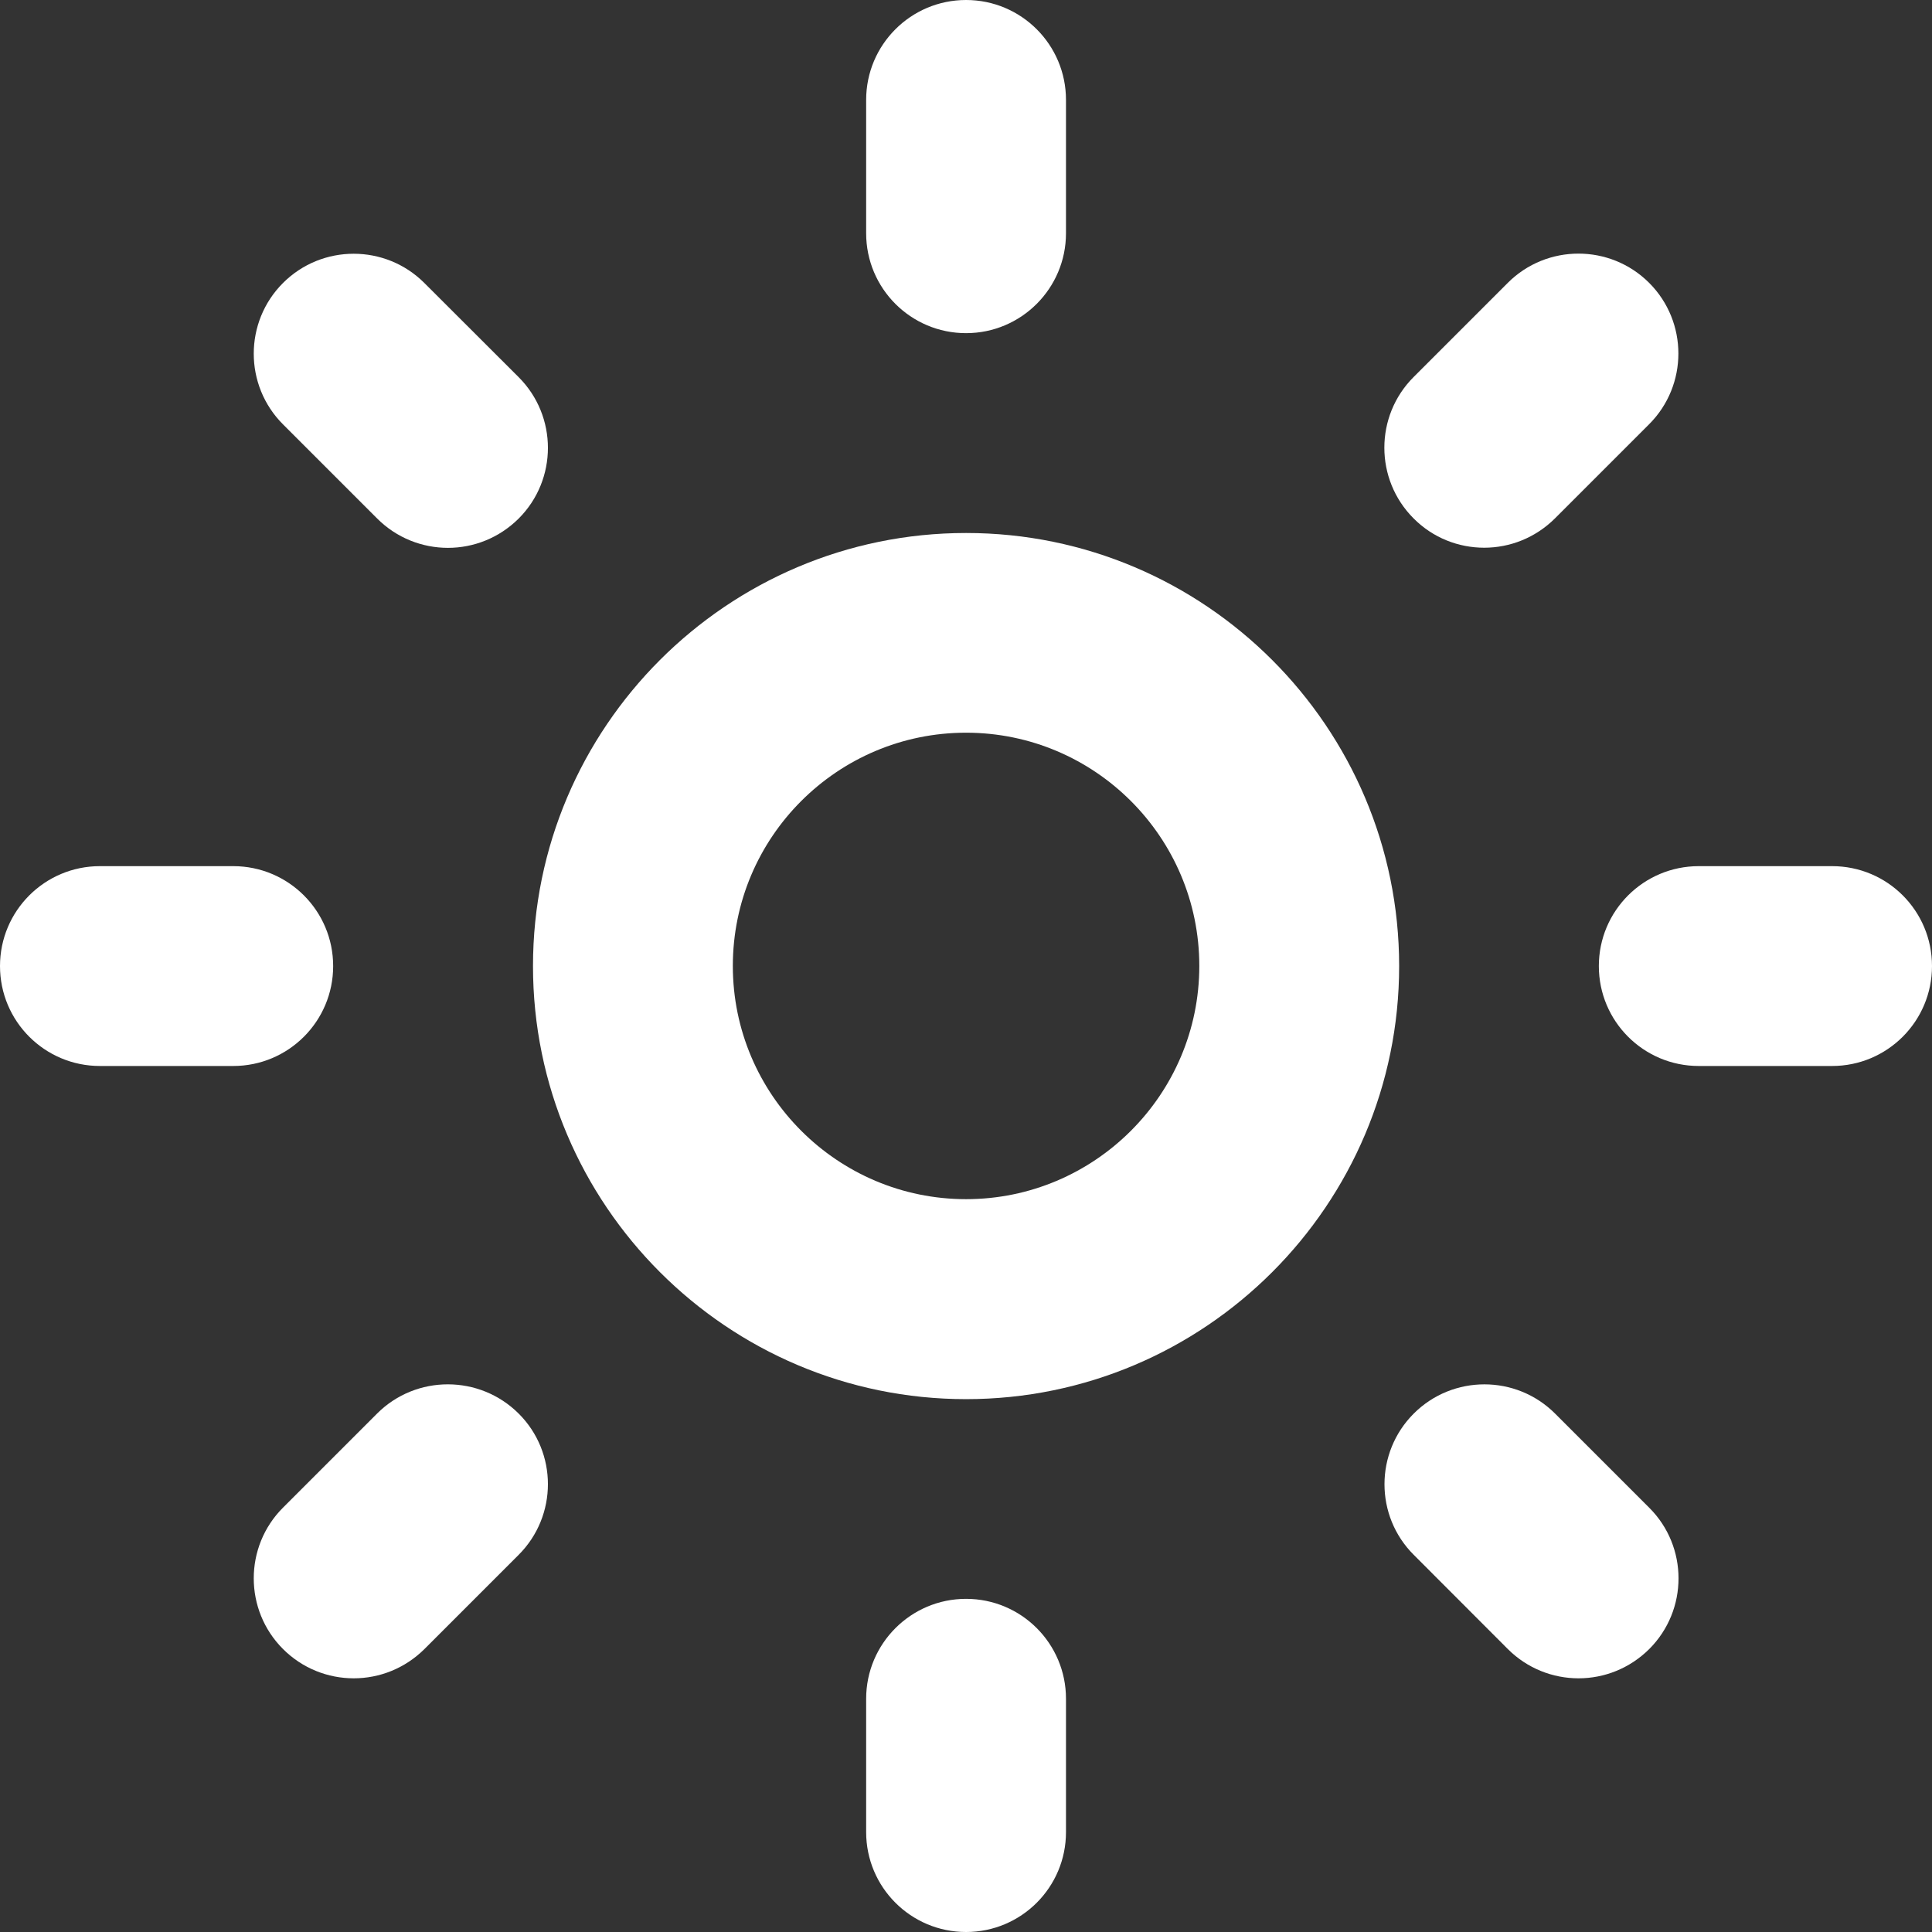 <?xml version="1.0" encoding="utf-8"?>
<!-- Generator: Adobe Illustrator 28.0.0, SVG Export Plug-In . SVG Version: 6.00 Build 0)  -->
<svg version="1.1" id="Livello_1" xmlns="http://www.w3.org/2000/svg" xmlns:xlink="http://www.w3.org/1999/xlink" x="0px" y="0px"
	 viewBox="0 0 141.73 141.73" style="enable-background:new 0 0 141.73 141.73;" xml:space="preserve">
<rect x="0" y="0" width="141.73" height="141.73" fill="#333333" stroke="none"/>
<style type="text/css">
	.st0{fill:#FFFFFF;}
</style>
<g>
	<path class="st0" d="M70.87,39.1c-17.52,0-31.77,14.25-31.77,31.77s14.25,31.77,31.77,31.77s31.77-14.25,31.77-31.77
		C102.64,53.35,88.39,39.1,70.87,39.1z M70.87,87.97c-9.43,0-17.11-7.67-17.11-17.11s7.67-17.11,17.11-17.11s17.11,7.67,17.11,17.11
		C87.98,80.3,80.3,87.97,70.87,87.97z"/>
	<path class="st0" d="M78.2,17.11V7.33C78.2,3.28,74.92,0,70.87,0c-4.05,0-7.33,3.28-7.33,7.33v9.78c0,4.05,3.28,7.33,7.33,7.33
		C74.92,24.44,78.2,21.15,78.2,17.11z"/>
	<path class="st0" d="M63.54,124.62v9.78c0,4.05,3.28,7.33,7.33,7.33c4.05,0,7.33-3.28,7.33-7.33v-9.78c0-4.05-3.28-7.33-7.33-7.33
		C66.82,117.29,63.54,120.58,63.54,124.62z"/>
	<path class="st0" d="M134.4,63.54h-9.78c-4.05,0-7.33,3.28-7.33,7.33c0,4.05,3.28,7.33,7.33,7.33h9.78c4.05,0,7.33-3.28,7.33-7.33
		C141.73,66.81,138.45,63.54,134.4,63.54z"/>
	<path class="st0" d="M17.11,63.54H7.33C3.28,63.54,0,66.82,0,70.87c0,4.05,3.28,7.33,7.33,7.33h9.78c4.05,0,7.33-3.28,7.33-7.33
		C24.44,66.81,21.15,63.54,17.11,63.54z"/>
	<path class="st0" d="M108.88,40.18c1.88,0,3.75-0.72,5.19-2.15l6.91-6.91c2.86-2.86,2.86-7.51,0-10.37
		c-2.86-2.86-7.51-2.86-10.37,0l-6.91,6.91c-2.86,2.86-2.86,7.51,0,10.37C105.13,39.47,107.01,40.18,108.88,40.18z"/>
	<path class="st0" d="M27.67,103.69l-6.91,6.91c-2.86,2.86-2.86,7.51,0,10.37c1.43,1.43,3.31,2.15,5.19,2.15
		c1.88,0,3.75-0.72,5.19-2.15l6.91-6.91c2.86-2.86,2.86-7.51,0-10.36C35.18,100.84,30.53,100.84,27.67,103.69z"/>
	<path class="st0" d="M110.61,120.97c1.43,1.43,3.31,2.15,5.19,2.15c1.88,0,3.75-0.72,5.19-2.15c2.86-2.86,2.86-7.51,0-10.36
		l-6.91-6.91c-2.86-2.86-7.51-2.86-10.37,0c-2.86,2.86-2.86,7.51,0,10.36L110.61,120.97z"/>
	<path class="st0" d="M31.13,20.76c-2.86-2.86-7.51-2.86-10.37,0s-2.86,7.51,0,10.37l6.91,6.91c1.43,1.43,3.31,2.15,5.19,2.15
		c1.88,0,3.75-0.72,5.19-2.15c2.86-2.86,2.86-7.51,0-10.37L31.13,20.76z"/>
</g>
</svg>
